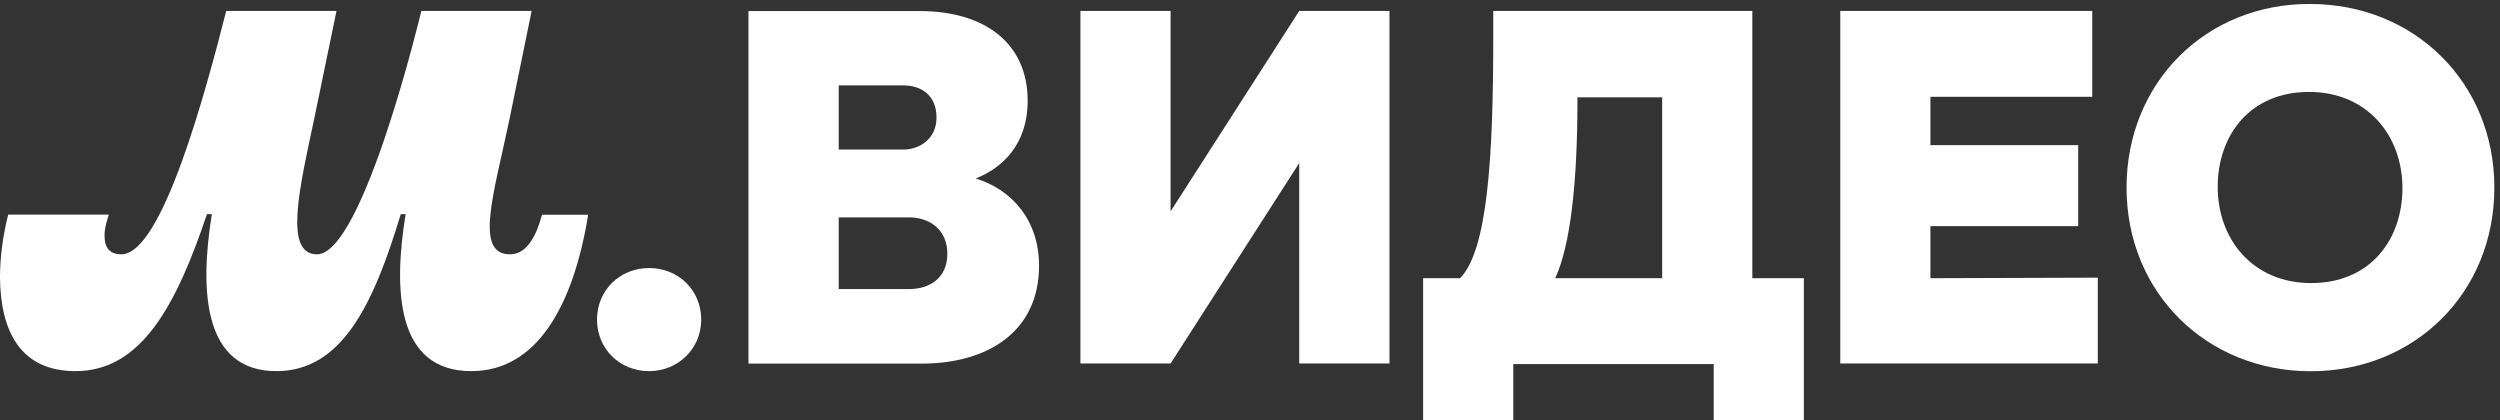 <svg width="226" height="38" viewBox="0 0 226 38" fill="none" xmlns="http://www.w3.org/2000/svg">
<rect x="0" y="0" width="226" height="38" fill="#333333" stroke="none"/>
<path d="M6.83 33.55C12.82 33.55 15.96 27.51 18.71 19.36H19.15C18.02 26.38 18.41 33.55 24.99 33.55C30.93 33.55 33.78 27.46 36.23 19.36H36.67C35.54 26.28 35.84 33.55 42.61 33.55C48.55 33.55 51.84 27.61 53.17 19.41H49C48.51 21.23 47.67 22.99 46.1 22.99C42.86 22.99 44.63 17.59 46.05 10.81L48.06 0.99H38.09C38.09 0.99 32.84 22.99 28.66 22.99C25.62 22.99 27.09 16.95 28.41 10.71L30.42 0.99H20.45C18.58 8.31 14.66 22.99 10.97 22.99C9.79 22.99 9.45 22.25 9.45 21.27C9.45 20.63 9.65 19.99 9.84 19.4H0.74C0.25 21.37 0 23.24 0 25.1C0.05 29.91 1.82 33.55 6.83 33.55Z" fill="white"/>
<path d="M58.68 33.55C61.28 33.55 63.39 31.54 63.39 28.89C63.39 26.24 61.33 24.23 58.68 24.23C56.03 24.23 53.97 26.24 53.97 28.89C53.97 31.54 56.03 33.55 58.68 33.55Z" fill="white"/>
<path d="M88.22 16.13C90.6 15.18 92.9 13.08 92.9 9.1C92.9 3.94 89.07 1 83.13 1H67.66V32.87H83.32C89.36 32.87 93.93 29.92 93.93 24.03C93.93 19.87 91.44 17.13 88.22 16.14V16.13ZM75.82 7.72H81.66C83.33 7.72 84.66 8.65 84.66 10.62C84.66 12.59 83.09 13.52 81.66 13.52H75.82V7.73V7.72ZM82.2 26.13H75.82V19.65H82.25C84.26 19.7 85.64 20.93 85.64 22.94C85.64 25.15 84.02 26.13 82.2 26.13ZM88.14 16.17C88.14 16.17 88.17 16.15 88.19 16.15V16.17H88.14Z" fill="white"/>
<path d="M208.84 0.36C199.46 0.31 192.24 7.43 192.24 16.96C192.24 26.49 199.51 33.56 208.89 33.56C218.27 33.56 225.49 26.49 225.49 16.96C225.49 7.43 218.22 0.36 208.84 0.36ZM208.93 25.59C203.63 25.59 200.48 21.61 200.48 16.9C200.48 12.19 203.43 8.31 208.73 8.31C214.03 8.31 217.18 12.29 217.18 17C217.18 21.71 214.23 25.59 208.93 25.59Z" fill="white"/>
<path d="M158.41 25.15V0.99H134.99V3.45C134.99 14.4 134.45 22.65 131.99 25.15H128.65V37.97H136.8V32.91H154.92V37.97H163.07V25.15H158.4H158.41ZM150.26 25.15H140.59C141.97 22.2 142.6 16.46 142.6 9.14V8.8H150.26V25.15Z" fill="white"/>
<path d="M174.51 25.15V20.44H187.87V13.12H174.51V8.75H189.14V0.99H166.36V32.86H189.64V25.1L174.51 25.15Z" fill="white"/>
<path d="M117.45 0.99L105.82 19.11V0.99H97.67V32.86H105.82L117.45 14.74V32.86H125.61V0.99H117.45Z" fill="white"/>
</svg>
